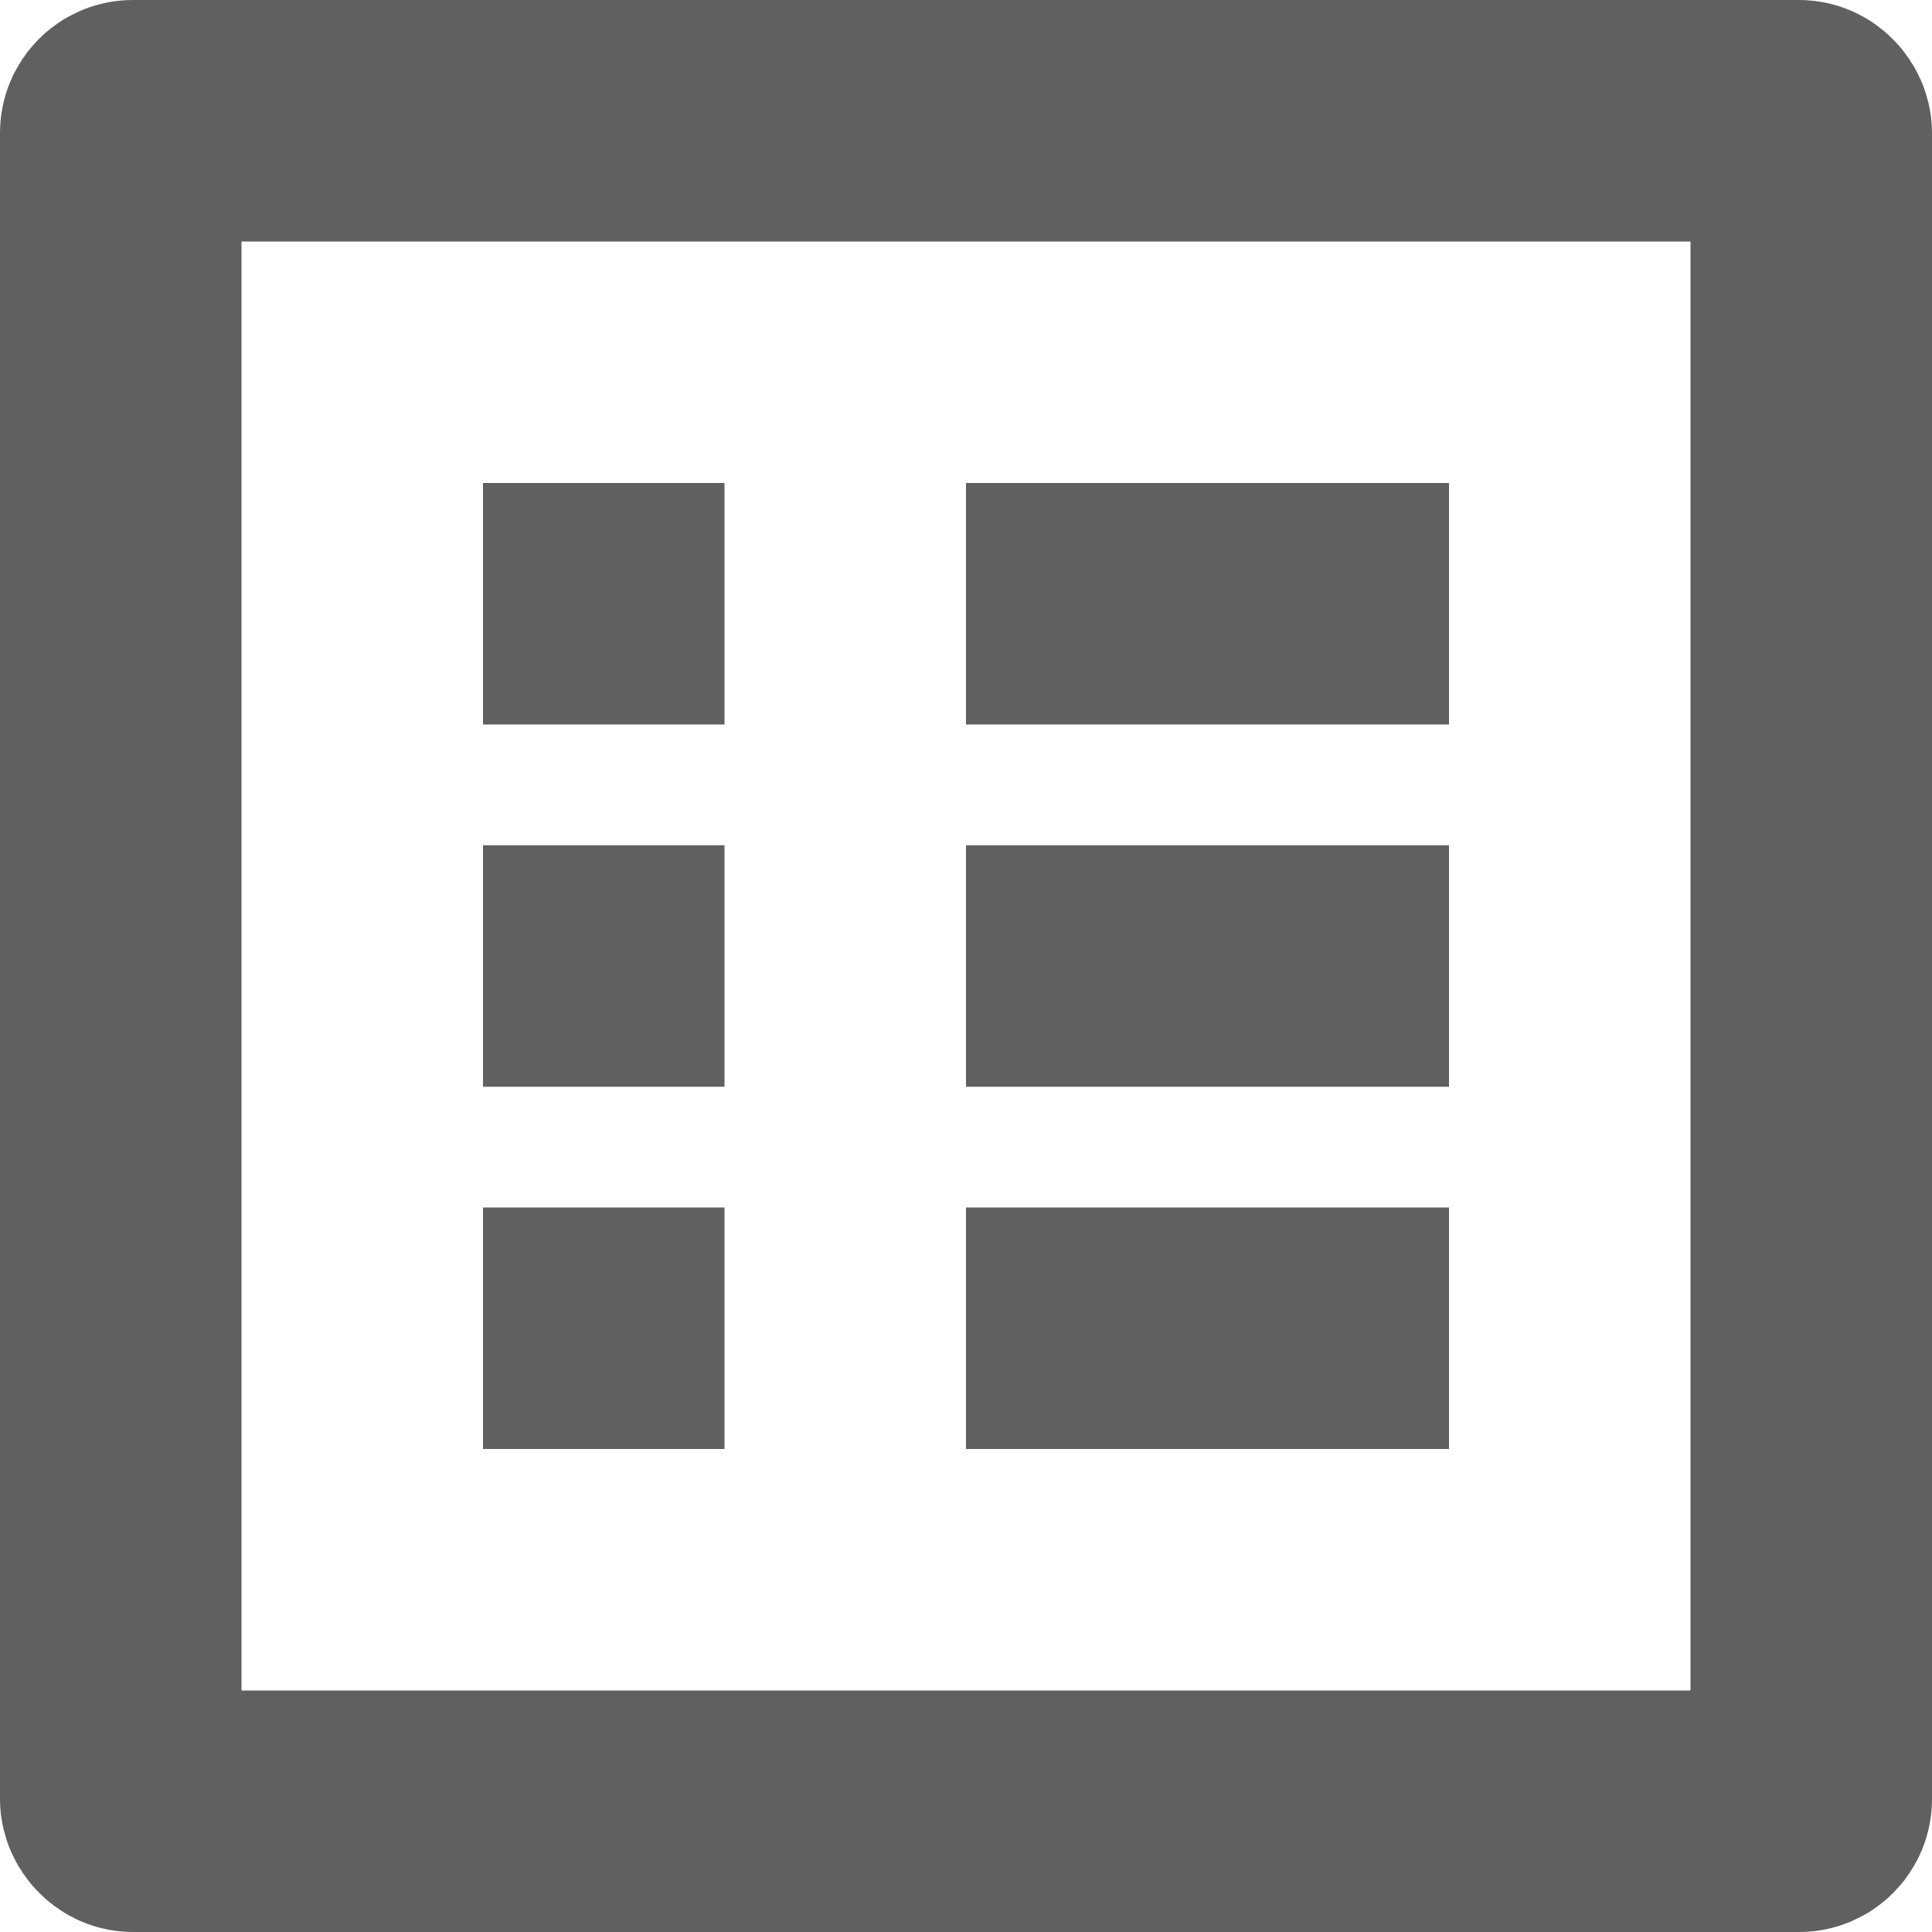 <svg xmlns="http://www.w3.org/2000/svg" width="16" height="16" viewBox="0 0 16 16">
  <rect x="1" y="1" width="14" height="14" rx="0.1" ry="0.1" fill="none" stroke="#606060" stroke-miterlimit="10" stroke-width="2"/>
  <rect x="4" y="4" width="2" height="2" fill="#606060"/>
  <rect x="4" y="7" width="2" height="2" fill="#606060"/>
  <rect x="4" y="10" width="2" height="2" fill="#606060"/>
  <rect x="8" y="4" width="4" height="2" fill="#606060"/>
  <rect x="8" y="7" width="4" height="2" fill="#606060"/>
  <rect x="8" y="10" width="4" height="2" fill="#606060"/>
</svg>
